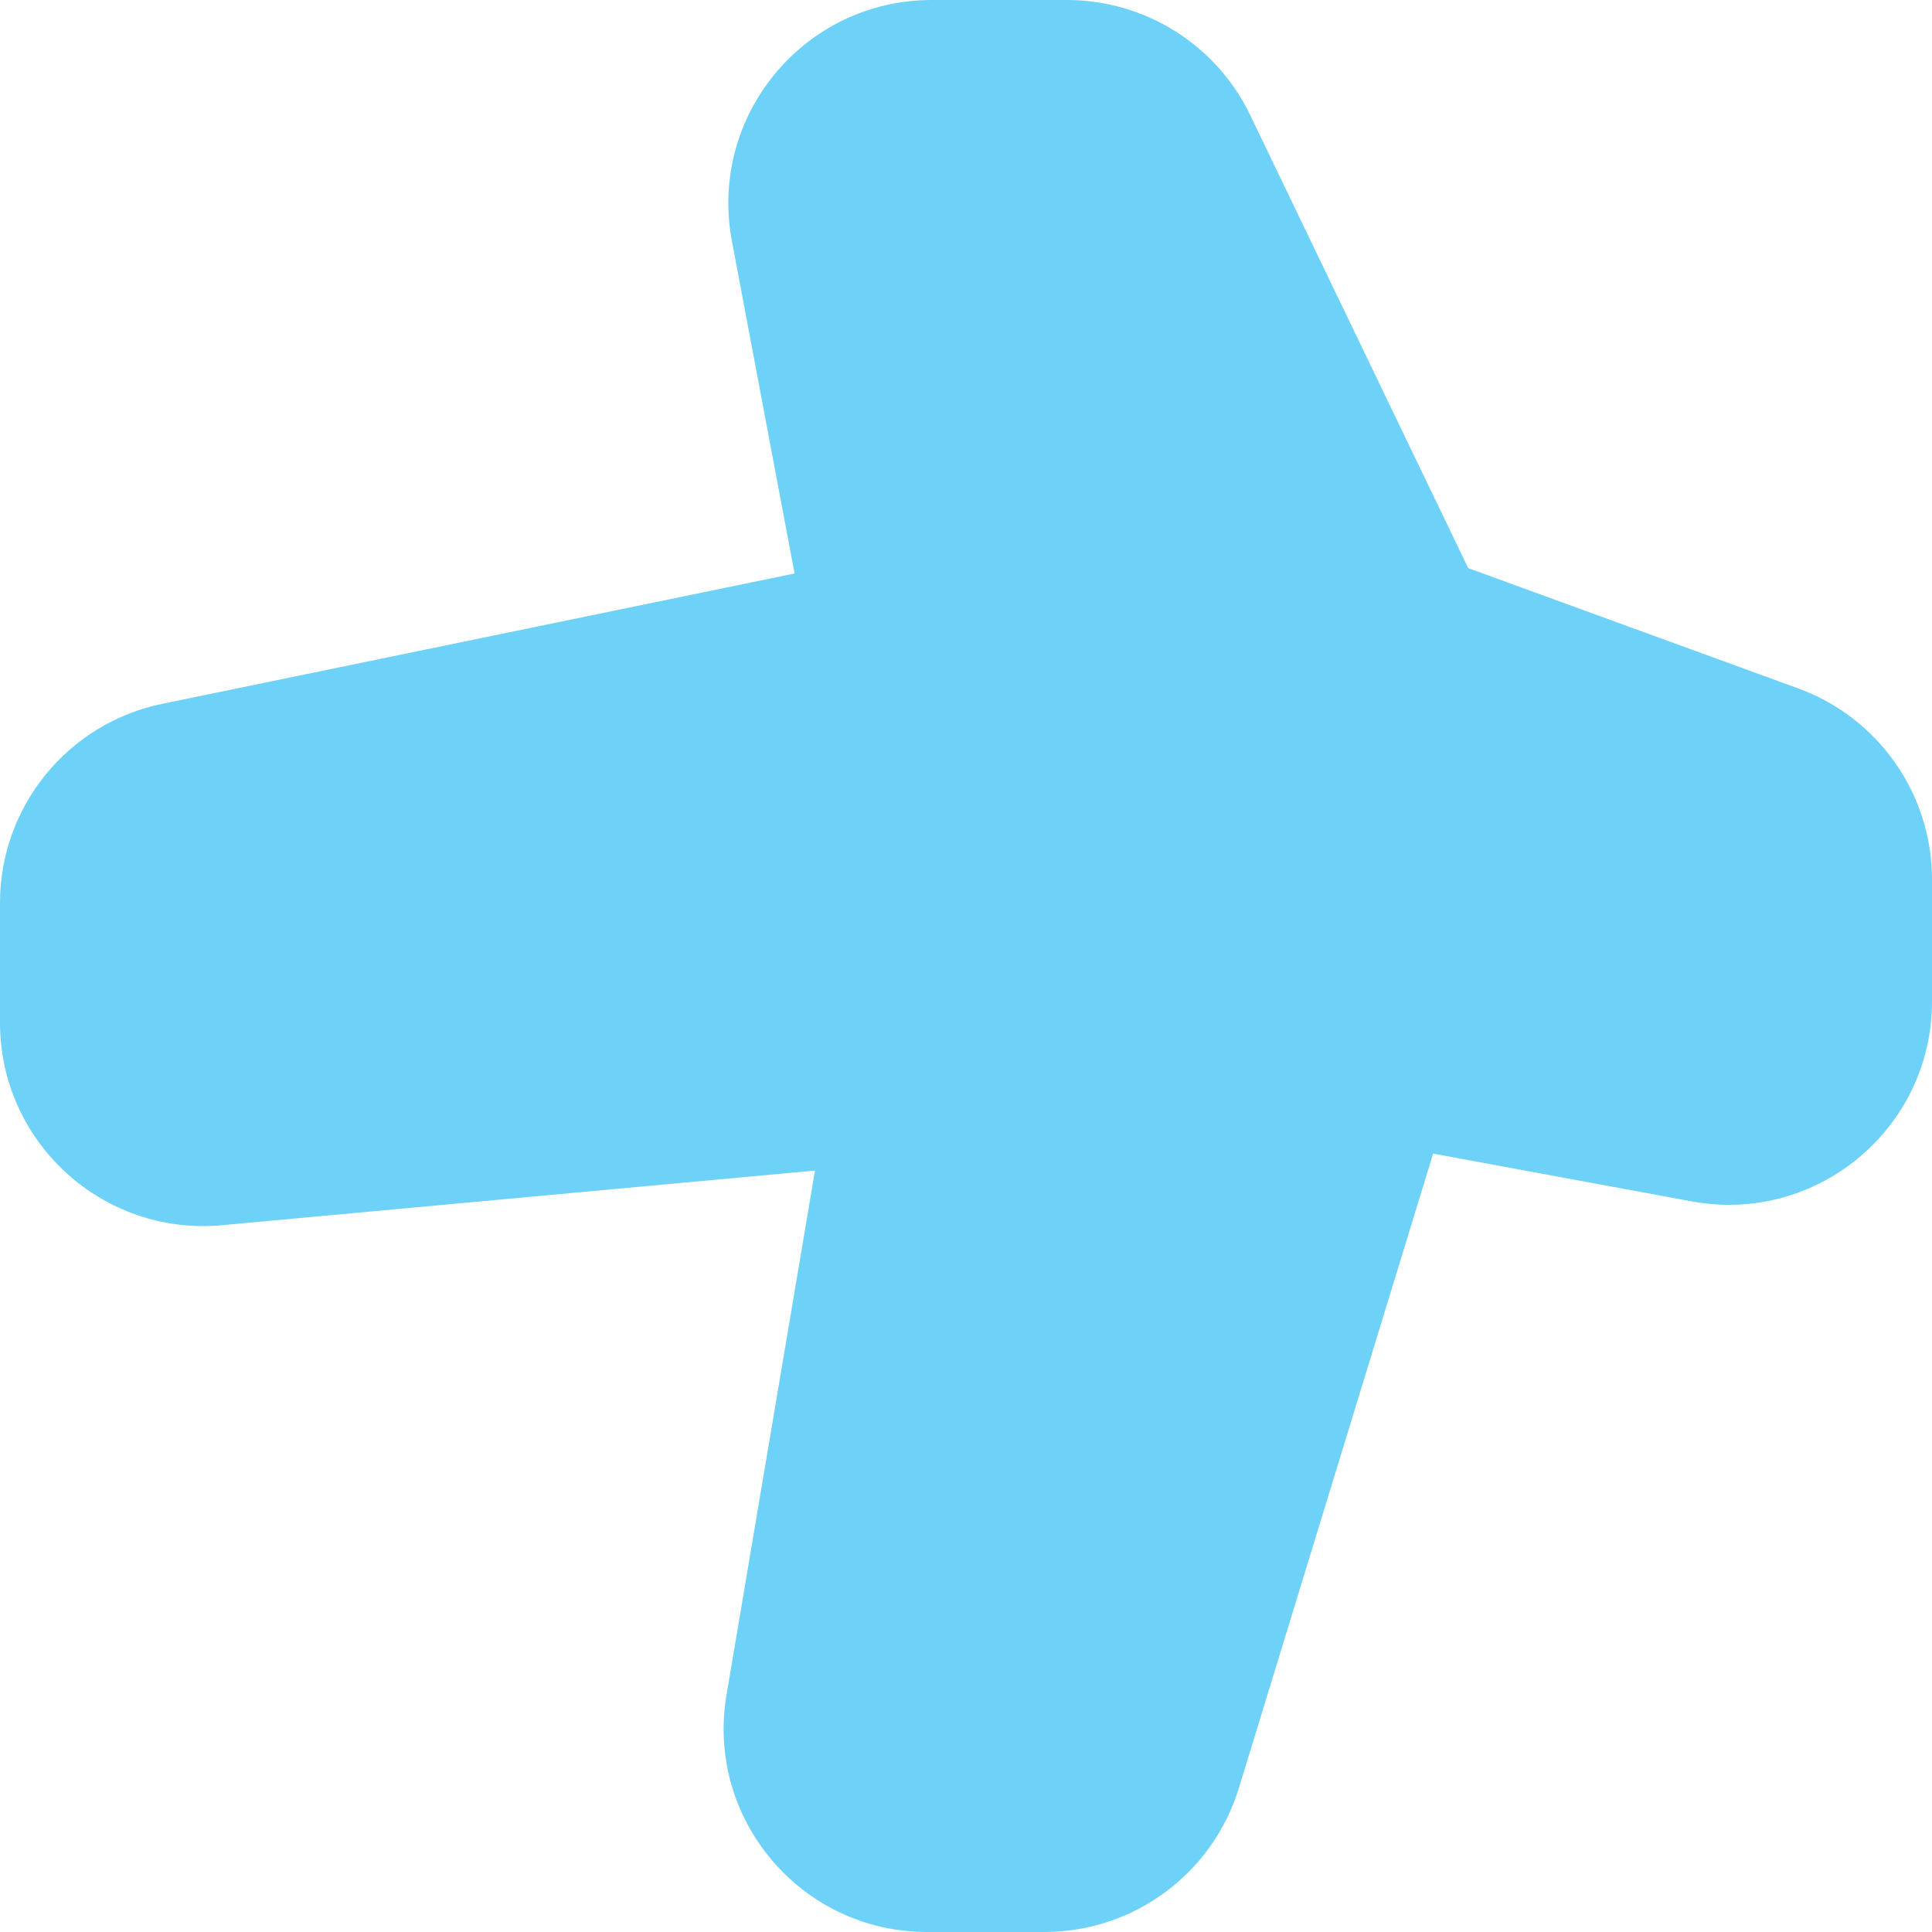 <svg width="18" height="18" viewBox="0 0 18 18" fill="none" xmlns="http://www.w3.org/2000/svg">
<path d="M9.94 0C10.668 6.36468e-08 11.333 0.417 11.648 1.073L13.679 5.293L16.754 6.414C17.502 6.687 18 7.398 18 8.194V9.33C18 10.514 16.926 11.408 15.762 11.193L13.352 10.748L11.542 16.66C11.298 17.456 10.563 18 9.73 18H8.637C7.464 18 6.573 16.946 6.769 15.79L7.593 10.906L2.068 11.415C0.958 11.517 0 10.643 0 9.528V8.413C3.93017e-08 7.514 0.632 6.738 1.513 6.557L7.403 5.343L6.819 2.246C6.599 1.079 7.493 0 8.681 0H9.94Z" fill="#6ED1F7"/>
</svg>
